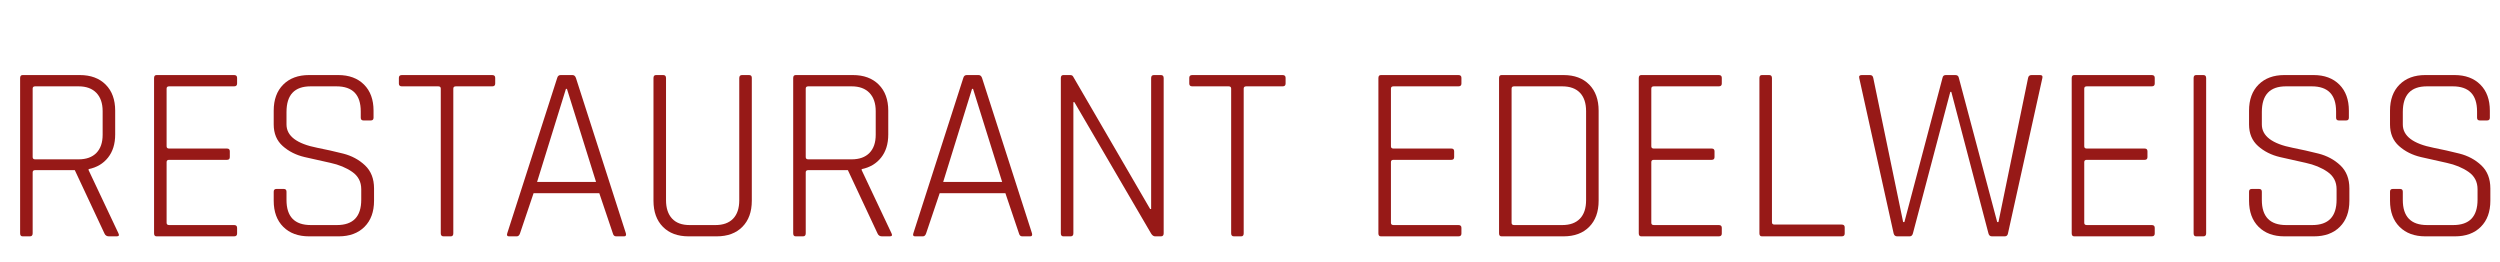 <?xml version="1.0" encoding="utf-8"?>
<!-- Generator: Adobe Illustrator 26.5.0, SVG Export Plug-In . SVG Version: 6.00 Build 0)  -->
<svg version="1.1" id="Ebene_1" xmlns="http://www.w3.org/2000/svg" xmlns:xlink="http://www.w3.org/1999/xlink" x="0px" y="0px"
	 viewBox="0 0 738.822 77.484" enable-background="new 0 0 738.822 77.484" xml:space="preserve">
<g>
	<path fill="#971917" d="M8.836,69.848h-2.15c-0.495,0-0.741-0.296-0.741-0.89V23.072c0-0.593,0.247-0.89,0.741-0.89h16.902
		c3.212,0,5.756,0.939,7.635,2.817c1.877,1.879,2.817,4.448,2.817,7.71v7.042c0,2.769-0.704,5.041-2.113,6.82
		c-1.408,1.779-3.324,2.917-5.745,3.41v0.297l8.822,18.681c0.296,0.593,0.123,0.89-0.519,0.89h-2.298
		c-0.643,0-1.088-0.296-1.334-0.89l-8.748-18.681H10.393c-0.495,0-0.741,0.222-0.741,0.667v18.014
		C9.651,69.552,9.379,69.848,8.836,69.848z M10.393,47.09h12.824c2.273,0,4.028-0.63,5.264-1.891
		c1.234-1.26,1.853-3.051,1.853-5.375v-6.968c0-2.322-0.619-4.125-1.853-5.412c-1.236-1.284-2.991-1.927-5.264-1.927H10.393
		c-0.495,0-0.741,0.223-0.741,0.667v20.237C9.651,46.868,9.898,47.09,10.393,47.09z"/>
	<path fill="#971917" d="M69.178,69.848H46.271c-0.495,0-0.741-0.296-0.741-0.89V23.072c0-0.593,0.247-0.89,0.741-0.89h22.906
		c0.593,0,0.89,0.272,0.89,0.815v1.705c0,0.544-0.297,0.815-0.89,0.815h-19.2c-0.495,0-0.741,0.223-0.741,0.667v17.05
		c0,0.445,0.247,0.667,0.741,0.667h17.124c0.543,0,0.815,0.272,0.815,0.815v1.705c0,0.544-0.272,0.815-0.815,0.815H49.978
		c-0.495,0-0.741,0.223-0.741,0.667v17.939c0,0.445,0.247,0.667,0.741,0.667h19.2c0.593,0,0.89,0.272,0.89,0.815v1.705
		C70.067,69.577,69.771,69.848,69.178,69.848z"/>
	<path fill="#971917" d="M80.889,59.322v-2.669c0-0.543,0.271-0.815,0.815-0.815h2.15c0.543,0,0.815,0.272,0.815,0.815v2.446
		c0,4.942,2.396,7.413,7.191,7.413h7.709c4.793,0,7.19-2.495,7.19-7.487v-3.113c0-2.174-0.89-3.879-2.668-5.115
		c-1.779-1.234-3.929-2.124-6.45-2.668c-2.52-0.543-5.053-1.112-7.598-1.705c-2.546-0.593-4.708-1.679-6.486-3.262
		c-1.779-1.581-2.669-3.707-2.669-6.375v-4.077c0-3.262,0.938-5.831,2.817-7.71c1.878-1.877,4.422-2.817,7.636-2.817h8.599
		c3.212,0,5.757,0.939,7.635,2.817c1.878,1.879,2.817,4.448,2.817,7.71v2.076c0,0.544-0.272,0.815-0.815,0.815h-2.149
		c-0.544,0-0.815-0.271-0.815-0.815v-1.854c0-4.941-2.398-7.413-7.191-7.413h-7.635c-4.745,0-7.117,2.521-7.117,7.562v3.707
		c0,3.41,3.04,5.708,9.118,6.894c2.521,0.495,5.052,1.063,7.598,1.705c2.545,0.643,4.708,1.805,6.487,3.484
		c1.779,1.681,2.668,3.955,2.668,6.82v3.632c0,3.262-0.939,5.832-2.817,7.709c-1.879,1.879-4.423,2.817-7.635,2.817h-8.748
		c-3.213,0-5.758-0.938-7.636-2.817C81.828,65.154,80.889,62.584,80.889,59.322z"/>
	<path fill="#971917" d="M133.225,69.848h-2.149c-0.544,0-0.815-0.296-0.815-0.89V26.186c0-0.445-0.248-0.667-0.742-0.667H118.77
		c-0.593,0-0.89-0.271-0.89-0.815v-1.705c0-0.543,0.296-0.815,0.89-0.815h26.687c0.593,0,0.89,0.272,0.89,0.815v1.705
		c0,0.544-0.296,0.815-0.89,0.815h-10.749c-0.495,0-0.742,0.223-0.742,0.667v42.773C133.966,69.552,133.719,69.848,133.225,69.848z"
		/>
	<path fill="#971917" d="M152.722,69.848h-2.298c-0.544,0-0.717-0.296-0.519-0.89l14.752-45.887c0.148-0.593,0.493-0.89,1.038-0.89
		h3.484c0.493,0,0.839,0.297,1.038,0.89l14.752,45.887c0.148,0.593-0.025,0.89-0.519,0.89h-2.372c-0.495,0-0.815-0.296-0.964-0.89
		l-4.003-11.861h-19.422l-4.003,11.861C153.487,69.552,153.167,69.848,152.722,69.848z M167.251,26.259l-8.525,27.502h17.421
		l-8.599-27.502H167.251z"/>
	<path fill="#971917" d="M219.29,22.182h2.076c0.543,0,0.815,0.272,0.815,0.815v36.324c0,3.262-0.927,5.832-2.78,7.709
		c-1.853,1.879-4.386,2.817-7.598,2.817H203.5c-3.213,0-5.745-0.938-7.598-2.817c-1.854-1.877-2.78-4.448-2.78-7.709v-36.25
		c0-0.593,0.247-0.89,0.741-0.89h2.149c0.543,0,0.815,0.297,0.815,0.89v36.102c0,2.324,0.593,4.127,1.779,5.412
		c1.186,1.286,2.916,1.927,5.189,1.927h7.636c2.272,0,4.015-0.63,5.226-1.89c1.21-1.26,1.816-3.077,1.816-5.449V23.072
		C218.475,22.479,218.746,22.182,219.29,22.182z"/>
	<path fill="#971917" d="M237.303,69.848h-2.15c-0.495,0-0.741-0.296-0.741-0.89V23.072c0-0.593,0.247-0.89,0.741-0.89h16.902
		c3.212,0,5.756,0.939,7.635,2.817c1.877,1.879,2.817,4.448,2.817,7.71v7.042c0,2.769-0.704,5.041-2.113,6.82
		c-1.408,1.779-3.324,2.917-5.745,3.41v0.297l8.822,18.681c0.296,0.593,0.123,0.89-0.519,0.89h-2.298
		c-0.643,0-1.088-0.296-1.334-0.89l-8.748-18.681h-11.712c-0.495,0-0.741,0.222-0.741,0.667v18.014
		C238.118,69.552,237.846,69.848,237.303,69.848z M238.859,47.09h12.824c2.273,0,4.028-0.63,5.264-1.891
		c1.234-1.26,1.853-3.051,1.853-5.375v-6.968c0-2.322-0.619-4.125-1.853-5.412c-1.236-1.284-2.991-1.927-5.264-1.927h-12.824
		c-0.495,0-0.741,0.223-0.741,0.667v20.237C238.118,46.868,238.365,47.09,238.859,47.09z"/>
	<path fill="#971917" d="M272.737,69.848h-2.298c-0.544,0-0.717-0.296-0.519-0.89l14.752-45.887c0.148-0.593,0.493-0.89,1.038-0.89
		h3.484c0.493,0,0.839,0.297,1.038,0.89l14.752,45.887c0.148,0.593-0.025,0.89-0.519,0.89h-2.372c-0.495,0-0.815-0.296-0.964-0.89
		l-4.003-11.861h-19.422L273.7,68.959C273.502,69.552,273.182,69.848,272.737,69.848z M287.266,26.259l-8.525,27.502h17.421
		l-8.599-27.502H287.266z"/>
	<path fill="#971917" d="M316.399,69.848h-2.15c-0.495,0-0.741-0.296-0.741-0.89V23.072c0-0.593,0.247-0.89,0.741-0.89h2.001
		c0.445,0,0.741,0.148,0.89,0.445l22.758,39.141h0.297V23.072c0-0.593,0.271-0.89,0.815-0.89h2.075c0.543,0,0.815,0.297,0.815,0.89
		v45.887c0,0.593-0.272,0.89-0.815,0.89h-1.705c-0.445,0-0.841-0.271-1.186-0.815l-22.684-38.844h-0.296v38.77
		C317.214,69.552,316.942,69.848,316.399,69.848z"/>
	<path fill="#971917" d="M366.807,69.848h-2.149c-0.544,0-0.815-0.296-0.815-0.89V26.186c0-0.445-0.248-0.667-0.742-0.667h-10.749
		c-0.593,0-0.89-0.271-0.89-0.815v-1.705c0-0.543,0.296-0.815,0.89-0.815h26.687c0.594,0,0.891,0.272,0.891,0.815v1.705
		c0,0.544-0.297,0.815-0.891,0.815H368.29c-0.495,0-0.742,0.223-0.742,0.667v42.773C367.548,69.552,367.3,69.848,366.807,69.848z"/>
	<path fill="#971917" d="M431.003,69.848h-22.906c-0.494,0-0.741-0.296-0.741-0.89V23.072c0-0.593,0.247-0.89,0.741-0.89h22.906
		c0.594,0,0.89,0.272,0.89,0.815v1.705c0,0.544-0.296,0.815-0.89,0.815h-19.199c-0.495,0-0.741,0.223-0.741,0.667v17.05
		c0,0.445,0.246,0.667,0.741,0.667h17.124c0.543,0,0.815,0.272,0.815,0.815v1.705c0,0.544-0.272,0.815-0.815,0.815h-17.124
		c-0.495,0-0.741,0.223-0.741,0.667v17.939c0,0.445,0.246,0.667,0.741,0.667h19.199c0.594,0,0.89,0.272,0.89,0.815v1.705
		C431.893,69.577,431.597,69.848,431.003,69.848z"/>
	<path fill="#971917" d="M443.012,68.959V23.072c0-0.593,0.247-0.89,0.741-0.89h18.311c3.212,0,5.745,0.939,7.599,2.817
		c1.854,1.879,2.779,4.448,2.779,7.71v26.613c0,3.262-0.926,5.832-2.779,7.709c-1.854,1.879-4.387,2.817-7.599,2.817h-18.311
		C443.259,69.848,443.012,69.552,443.012,68.959z M447.46,66.512h14.233c2.272,0,4.015-0.63,5.226-1.89
		c1.211-1.26,1.816-3.077,1.816-5.449V32.857c0-2.372-0.605-4.188-1.816-5.448c-1.211-1.26-2.953-1.891-5.226-1.891H447.46
		c-0.495,0-0.741,0.223-0.741,0.667v39.66C446.719,66.29,446.965,66.512,447.46,66.512z"/>
	<path fill="#971917" d="M507.949,69.848h-22.906c-0.494,0-0.741-0.296-0.741-0.89V23.072c0-0.593,0.247-0.89,0.741-0.89h22.906
		c0.594,0,0.89,0.272,0.89,0.815v1.705c0,0.544-0.296,0.815-0.89,0.815H488.75c-0.495,0-0.741,0.223-0.741,0.667v17.05
		c0,0.445,0.246,0.667,0.741,0.667h17.124c0.543,0,0.815,0.272,0.815,0.815v1.705c0,0.544-0.272,0.815-0.815,0.815H488.75
		c-0.495,0-0.741,0.223-0.741,0.667v17.939c0,0.445,0.246,0.667,0.741,0.667h19.199c0.594,0,0.89,0.272,0.89,0.815v1.705
		C508.839,69.577,508.543,69.848,507.949,69.848z"/>
	<path fill="#971917" d="M544.272,69.848h-23.574c-0.494,0-0.741-0.296-0.741-0.89V23.072c0-0.593,0.247-0.89,0.741-0.89h2.15
		c0.543,0,0.815,0.297,0.815,0.89v42.625c0,0.445,0.246,0.667,0.741,0.667h19.867c0.593,0,0.89,0.272,0.89,0.815v1.853
		C545.162,69.577,544.865,69.848,544.272,69.848z"/>
	<path fill="#971917" d="M564.361,69.848h-3.707c-0.544,0-0.889-0.296-1.037-0.89l-10.156-45.887
		c-0.148-0.593,0.099-0.89,0.741-0.89h2.446c0.543,0,0.864,0.297,0.964,0.89l8.821,42.551h0.371l11.268-42.625
		c0.099-0.543,0.419-0.815,0.964-0.815h2.816c0.594,0,0.938,0.272,1.038,0.815l11.342,42.625h0.371l8.747-42.551
		c0.099-0.593,0.445-0.89,1.038-0.89h2.521c0.593,0,0.815,0.297,0.667,0.89L593.42,68.959c-0.1,0.593-0.42,0.89-0.963,0.89h-3.781
		c-0.544,0-0.89-0.296-1.037-0.89l-10.972-41.81h-0.297l-11.045,41.81C565.177,69.552,564.854,69.848,564.361,69.848z"/>
	<path fill="#971917" d="M635.896,69.848h-22.906c-0.494,0-0.741-0.296-0.741-0.89V23.072c0-0.593,0.247-0.89,0.741-0.89h22.906
		c0.594,0,0.89,0.272,0.89,0.815v1.705c0,0.544-0.296,0.815-0.89,0.815h-19.199c-0.495,0-0.741,0.223-0.741,0.667v17.05
		c0,0.445,0.246,0.667,0.741,0.667h17.124c0.543,0,0.815,0.272,0.815,0.815v1.705c0,0.544-0.272,0.815-0.815,0.815h-17.124
		c-0.495,0-0.741,0.223-0.741,0.667v17.939c0,0.445,0.246,0.667,0.741,0.667h19.199c0.594,0,0.89,0.272,0.89,0.815v1.705
		C636.785,69.577,636.489,69.848,635.896,69.848z"/>
	<path fill="#971917" d="M651.981,23.072v45.887c0,0.593-0.271,0.89-0.815,0.89h-2.149c-0.495,0-0.741-0.296-0.741-0.89V23.072
		c0-0.593,0.246-0.89,0.741-0.89h2.149C651.71,22.182,651.981,22.479,651.981,23.072z"/>
	<path fill="#971917" d="M664.658,59.322v-2.669c0-0.543,0.271-0.815,0.815-0.815h2.149c0.543,0,0.815,0.272,0.815,0.815v2.446
		c0,4.942,2.396,7.413,7.19,7.413h7.71c4.793,0,7.19-2.495,7.19-7.487v-3.113c0-2.174-0.89-3.879-2.669-5.115
		c-1.778-1.234-3.929-2.124-6.449-2.668c-2.521-0.543-5.054-1.112-7.598-1.705c-2.547-0.593-4.708-1.679-6.487-3.262
		c-1.778-1.581-2.668-3.707-2.668-6.375v-4.077c0-3.262,0.938-5.831,2.816-7.71c1.878-1.877,4.423-2.817,7.636-2.817h8.599
		c3.212,0,5.757,0.939,7.636,2.817c1.878,1.879,2.817,4.448,2.817,7.71v2.076c0,0.544-0.272,0.815-0.815,0.815h-2.15
		c-0.544,0-0.815-0.271-0.815-0.815v-1.854c0-4.941-2.397-7.413-7.19-7.413h-7.636c-4.744,0-7.116,2.521-7.116,7.562v3.707
		c0,3.41,3.039,5.708,9.118,6.894c2.521,0.495,5.053,1.063,7.599,1.705c2.545,0.643,4.707,1.805,6.486,3.484
		c1.779,1.681,2.669,3.955,2.669,6.82v3.632c0,3.262-0.939,5.832-2.817,7.709c-1.879,1.879-4.424,2.817-7.636,2.817h-8.747
		c-3.213,0-5.758-0.938-7.636-2.817C665.596,65.154,664.658,62.584,664.658,59.322z"/>
	<path fill="#971917" d="M706.318,59.322v-2.669c0-0.543,0.271-0.815,0.815-0.815h2.149c0.543,0,0.815,0.272,0.815,0.815v2.446
		c0,4.942,2.396,7.413,7.19,7.413h7.71c4.793,0,7.19-2.495,7.19-7.487v-3.113c0-2.174-0.89-3.879-2.669-5.115
		c-1.778-1.234-3.929-2.124-6.449-2.668c-2.521-0.543-5.054-1.112-7.598-1.705c-2.547-0.593-4.708-1.679-6.487-3.262
		c-1.778-1.581-2.668-3.707-2.668-6.375v-4.077c0-3.262,0.938-5.831,2.816-7.71c1.878-1.877,4.423-2.817,7.636-2.817h8.599
		c3.212,0,5.757,0.939,7.636,2.817c1.878,1.879,2.817,4.448,2.817,7.71v2.076c0,0.544-0.272,0.815-0.815,0.815h-2.15
		c-0.544,0-0.815-0.271-0.815-0.815v-1.854c0-4.941-2.397-7.413-7.19-7.413h-7.636c-4.744,0-7.116,2.521-7.116,7.562v3.707
		c0,3.41,3.039,5.708,9.118,6.894c2.521,0.495,5.053,1.063,7.599,1.705c2.545,0.643,4.707,1.805,6.486,3.484
		c1.779,1.681,2.669,3.955,2.669,6.82v3.632c0,3.262-0.939,5.832-2.817,7.709c-1.879,1.879-4.424,2.817-7.636,2.817h-8.747
		c-3.213,0-5.758-0.938-7.636-2.817C707.256,65.154,706.318,62.584,706.318,59.322z"/>
</g>
</svg>
